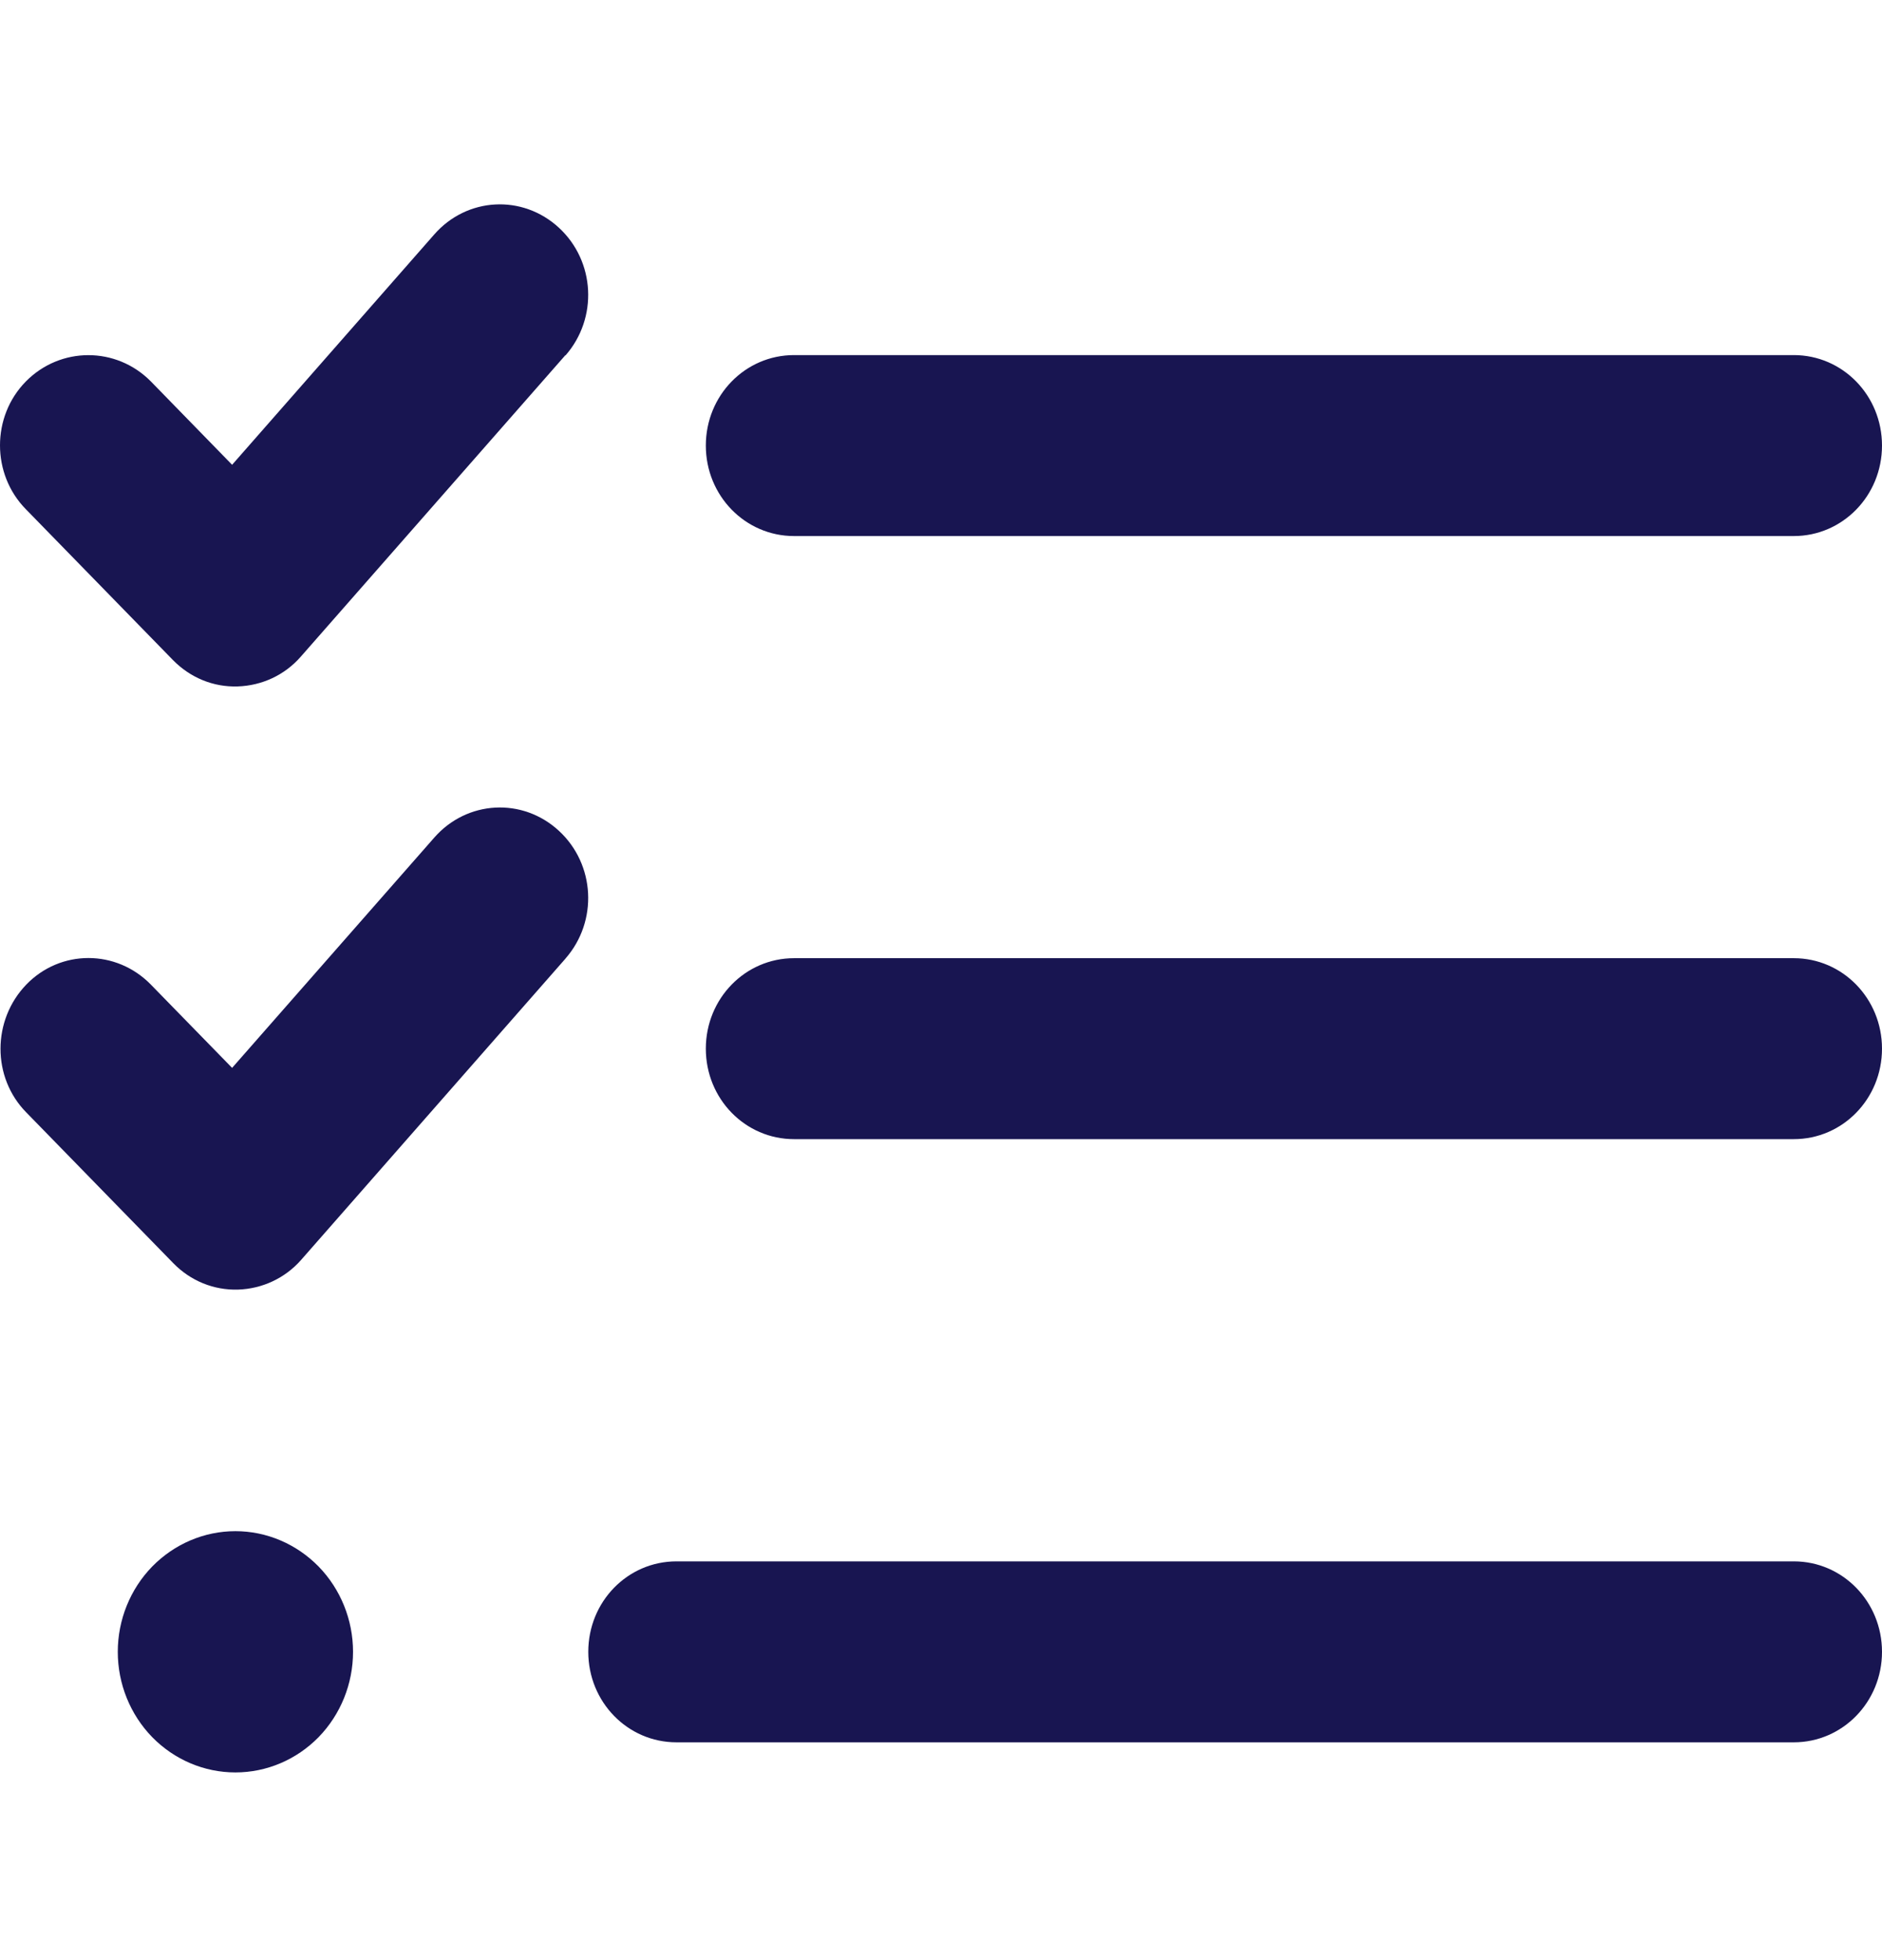 <svg width="24" height="25" viewBox="0 0 24 25" fill="none" xmlns="http://www.w3.org/2000/svg">
<path d="M7.211 4.534C7.628 4.058 7.591 3.332 7.127 2.904C6.663 2.476 5.955 2.514 5.538 2.99L2.96 5.928L1.924 4.865C1.483 4.418 0.771 4.418 0.33 4.865C-0.11 5.312 -0.11 6.048 0.33 6.495L2.205 8.418C2.426 8.644 2.721 8.765 3.03 8.755C3.34 8.745 3.63 8.611 3.836 8.375L7.211 4.529V4.534ZM7.211 12.226C7.628 11.75 7.591 11.024 7.127 10.596C6.663 10.168 5.955 10.207 5.538 10.683L2.96 13.62L1.924 12.558C1.483 12.106 0.771 12.106 0.335 12.558C-0.101 13.01 -0.105 13.741 0.335 14.188L2.21 16.111C2.43 16.337 2.726 16.457 3.035 16.448C3.344 16.438 3.635 16.303 3.841 16.068L7.216 12.221L7.211 12.226ZM10.126 6.837H22.875C23.498 6.837 24 6.322 24 5.683C24 5.043 23.498 4.529 22.875 4.529H10.126C9.503 4.529 9.001 5.043 9.001 5.683C9.001 6.322 9.503 6.837 10.126 6.837ZM9.001 13.375C9.001 14.015 9.503 14.529 10.126 14.529H22.875C23.498 14.529 24 14.015 24 13.375C24 12.736 23.498 12.221 22.875 12.221H10.126C9.503 12.221 9.001 12.736 9.001 13.375ZM7.502 21.068C7.502 21.707 8.003 22.222 8.627 22.222H22.875C23.498 22.222 24 21.707 24 21.068C24 20.428 23.498 19.914 22.875 19.914H8.627C8.003 19.914 7.502 20.428 7.502 21.068ZM4.502 21.068C4.502 20.66 4.344 20.269 4.063 19.98C3.781 19.692 3.4 19.529 3.002 19.529C2.604 19.529 2.223 19.692 1.941 19.98C1.66 20.269 1.502 20.66 1.502 21.068C1.502 21.476 1.66 21.867 1.941 22.156C2.223 22.444 2.604 22.606 3.002 22.606C3.4 22.606 3.781 22.444 4.063 22.156C4.344 21.867 4.502 21.476 4.502 21.068Z" fill="#181551"/>
</svg>
